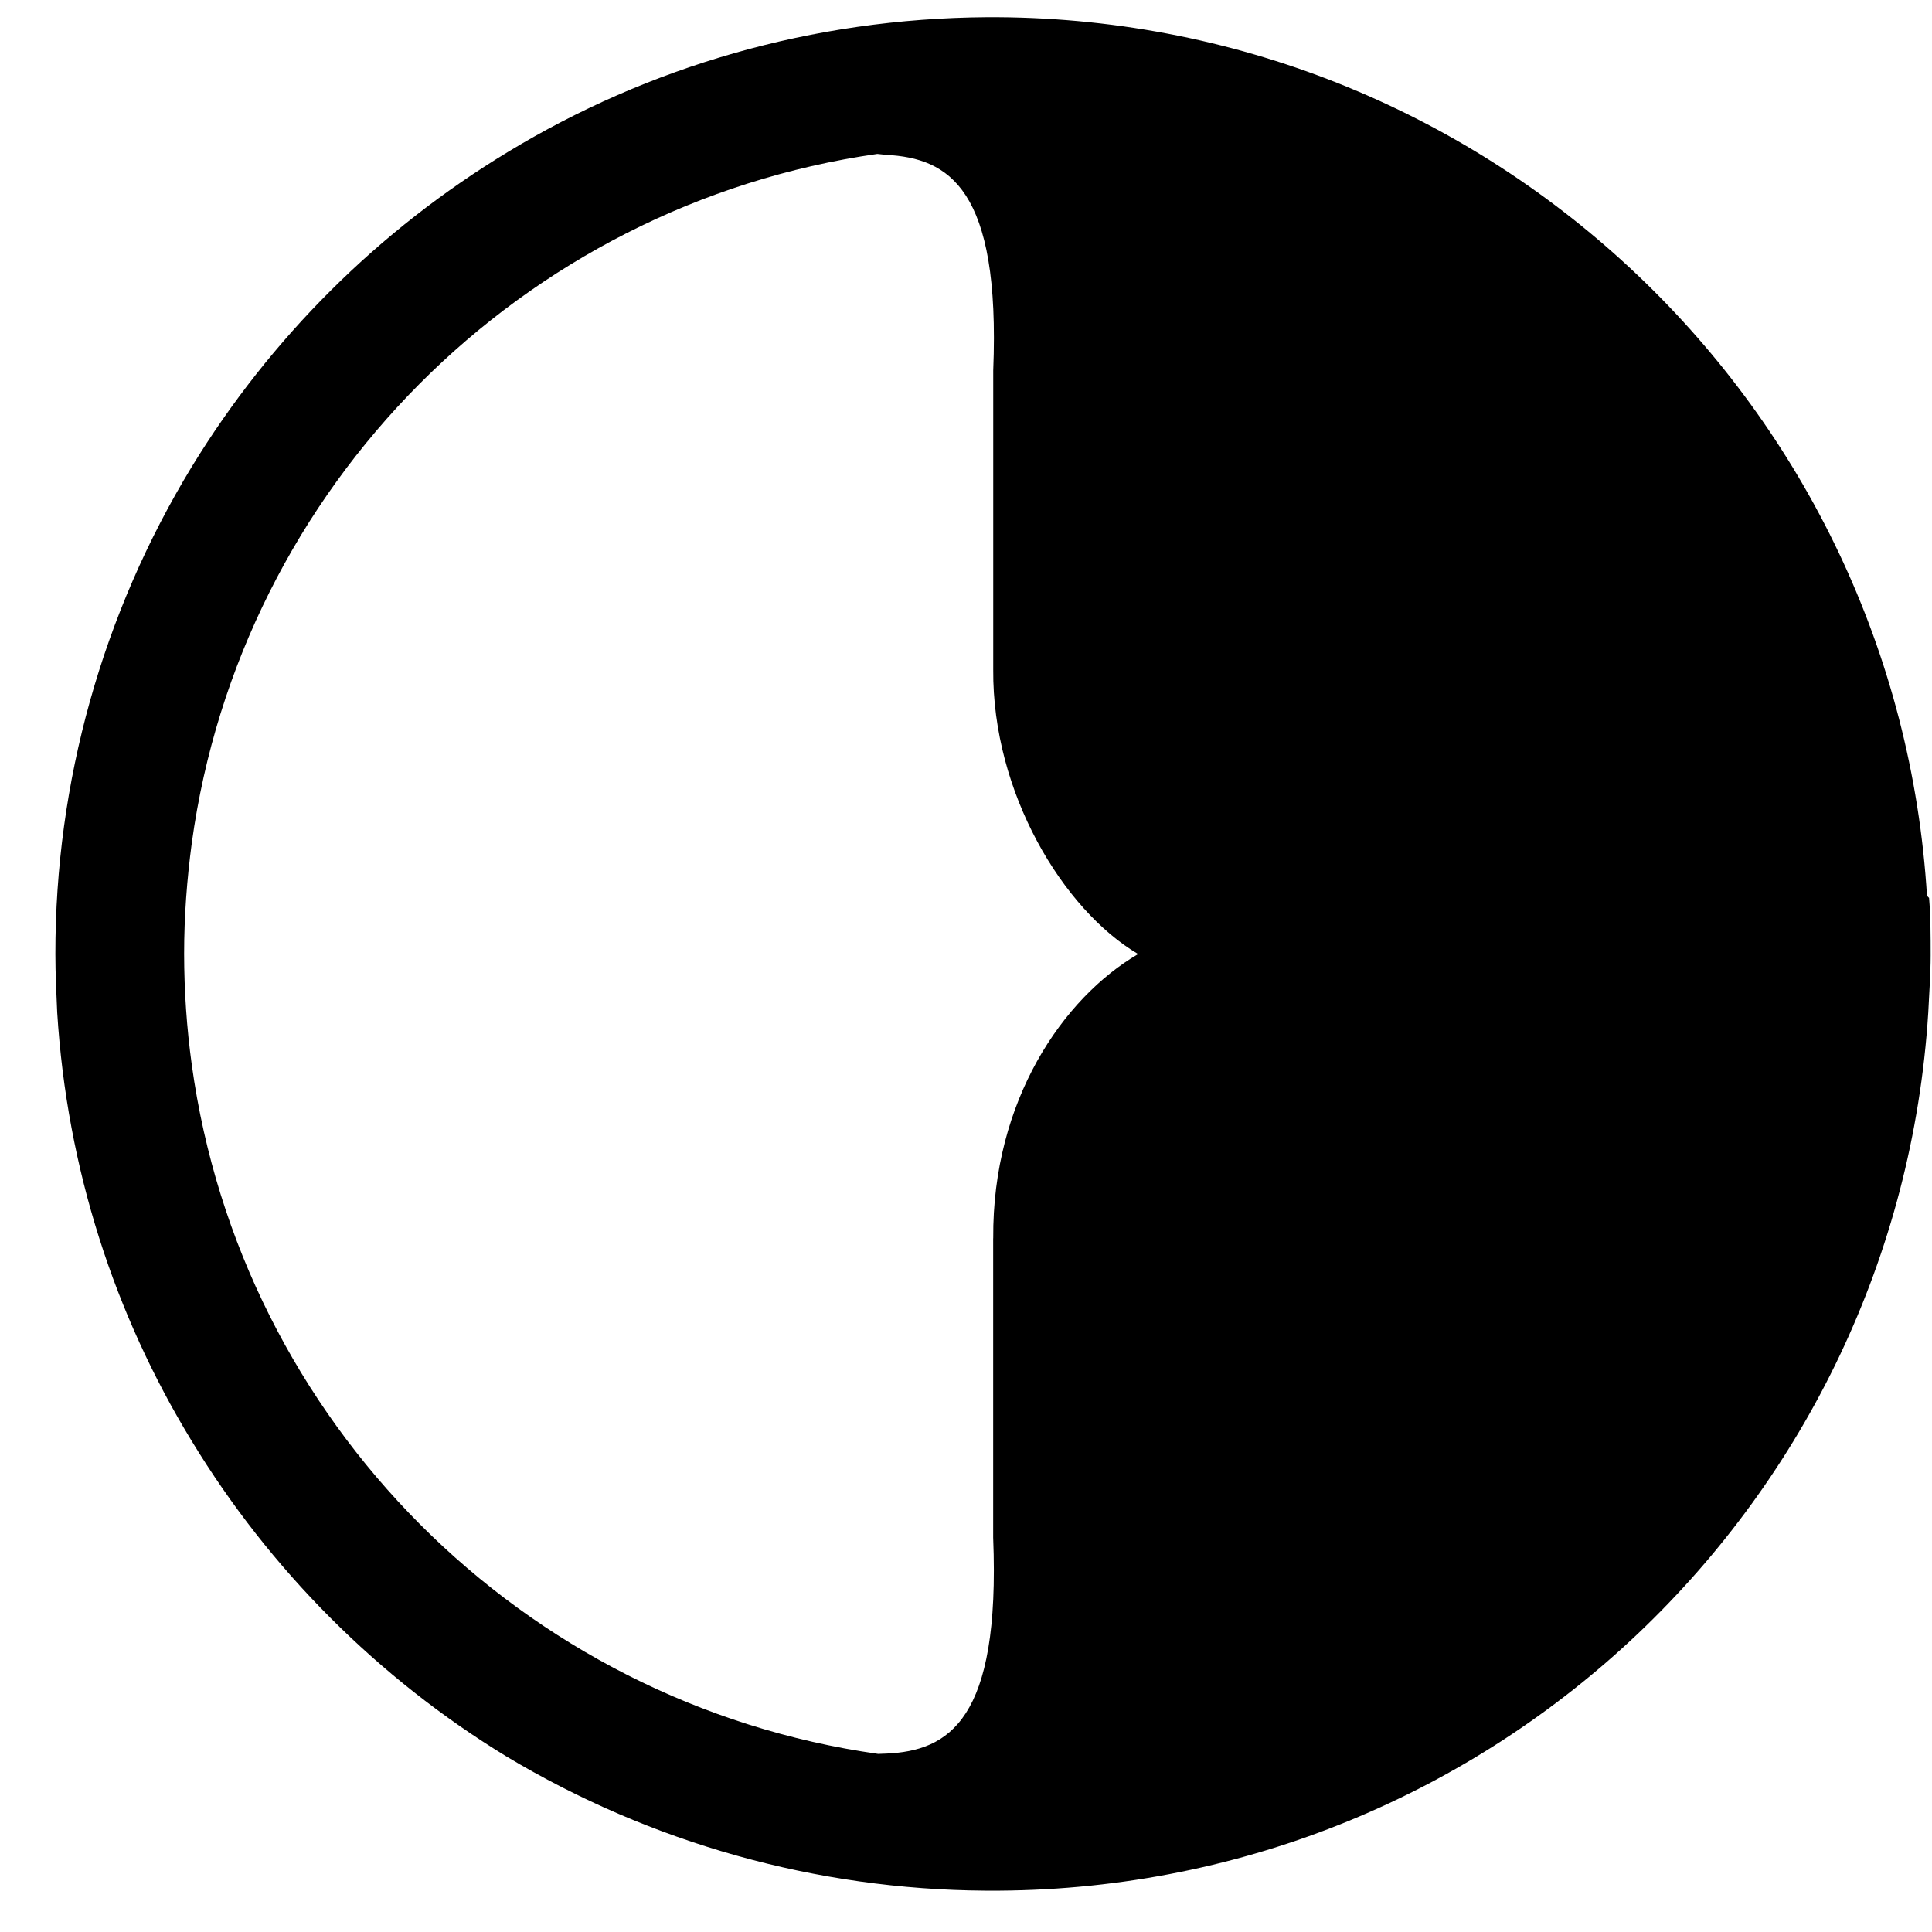 <svg width="33" height="33" viewBox="0 0 33 33" fill="none" xmlns="http://www.w3.org/2000/svg">
<path d="M32.915 15.311C32.41 6.96 25.502 0.346 17.042 0.294H16.855C13.864 0.314 11.069 1.144 8.681 2.592C6.474 3.926 4.62 5.771 3.276 7.972C1.749 10.48 0.943 13.361 0.946 16.297C0.946 16.63 0.962 16.965 0.977 17.293C1.144 19.967 1.958 22.458 3.276 24.616C4.612 26.814 6.454 28.661 8.649 30.001C11.121 31.483 13.946 32.275 16.828 32.294H17.068C25.534 32.237 32.409 25.637 32.936 17.298C32.951 16.974 32.977 16.636 32.977 16.318C32.977 15.994 32.977 15.656 32.95 15.337L32.919 15.306L32.915 15.311ZM16.964 21.155V26.263C17.089 29.386 16.204 29.906 15.135 29.953C15.088 29.953 15.046 29.958 14.999 29.958C8.922 29.098 4.115 24.281 3.276 18.189C3.189 17.56 3.146 16.926 3.145 16.291C3.145 15.65 3.193 15.019 3.276 14.398C4.11 8.316 8.906 3.499 14.985 2.629L15.136 2.645C16.205 2.701 17.09 3.217 16.965 6.329V11.437C16.949 13.539 18.158 15.54 19.44 16.296C18.158 17.046 16.949 18.798 16.965 21.149L16.964 21.155Z" fill="black"/>
</svg>
